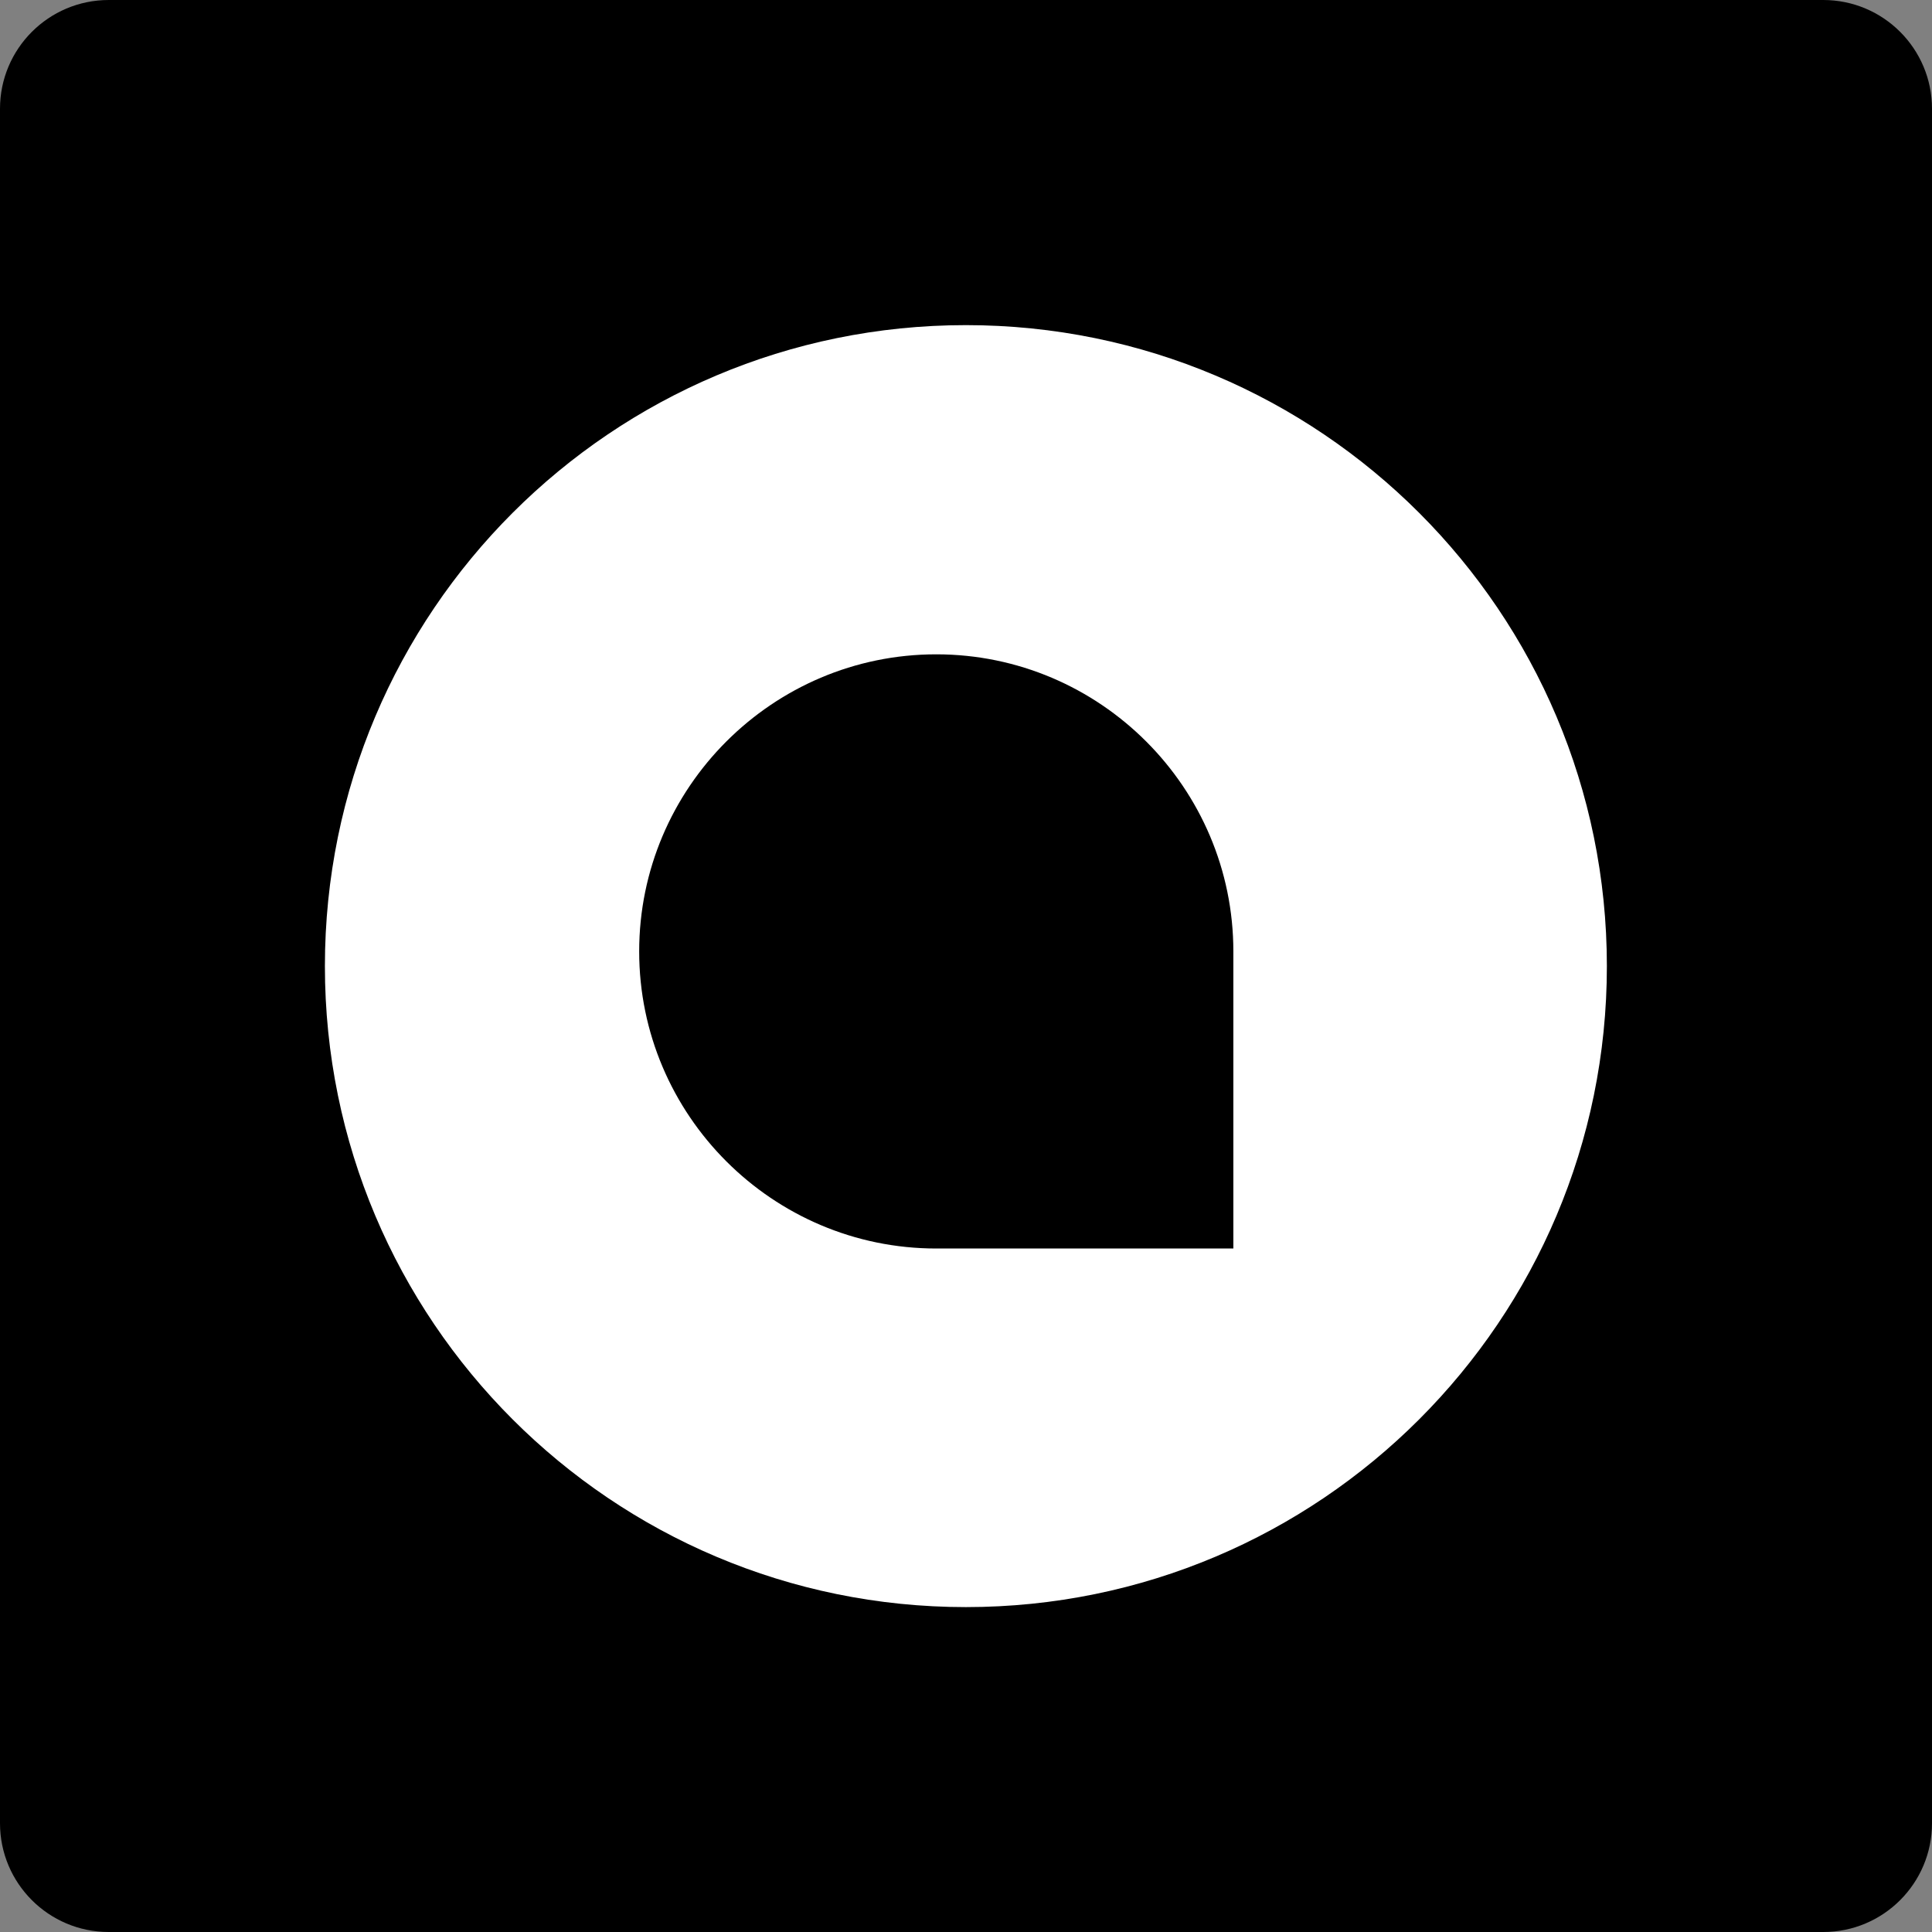 <?xml version="1.0" encoding="iso-8859-1"?>
<!-- Generator: Adobe Illustrator 28.3.0, SVG Export Plug-In . SVG Version: 6.00 Build 0)  -->
<svg version="1.1" id="b" xmlns="http://www.w3.org/2000/svg" xmlns:xlink="http://www.w3.org/1999/xlink" x="0px" y="0px"
	 viewBox="0 0 85.45 85.45" style="enable-background:new 0 0 85.45 85.45;" xml:space="preserve">
<rect x="0" y="0" width="85.45" height="85.45" fill="#808080" stroke="none"/>
<g id="c">
	<g>
		<path d="M4.81,0h75.83c2.656,0,4.81,2.154,4.81,4.81v75.83c0,2.656-2.154,4.81-4.81,4.81H4.81C2.154,85.45,0,83.296,0,80.64V4.81
			C0,2.154,2.154,0,4.81,0z"/>
		<path style="fill:#FFFFFF;" d="M42.72,14.38c-15.66,0-28.35,12.69-28.35,28.35s12.69,28.35,28.35,28.35s28.35-12.69,28.35-28.35
			S58.38,14.38,42.72,14.38z M54.55,55.22H41.41c-7.24,0-13.14-5.9-13.14-13.14s5.9-13.14,13.14-13.14s13.14,5.9,13.14,13.14V55.22z
			"/>
	</g>
</g>
</svg>
